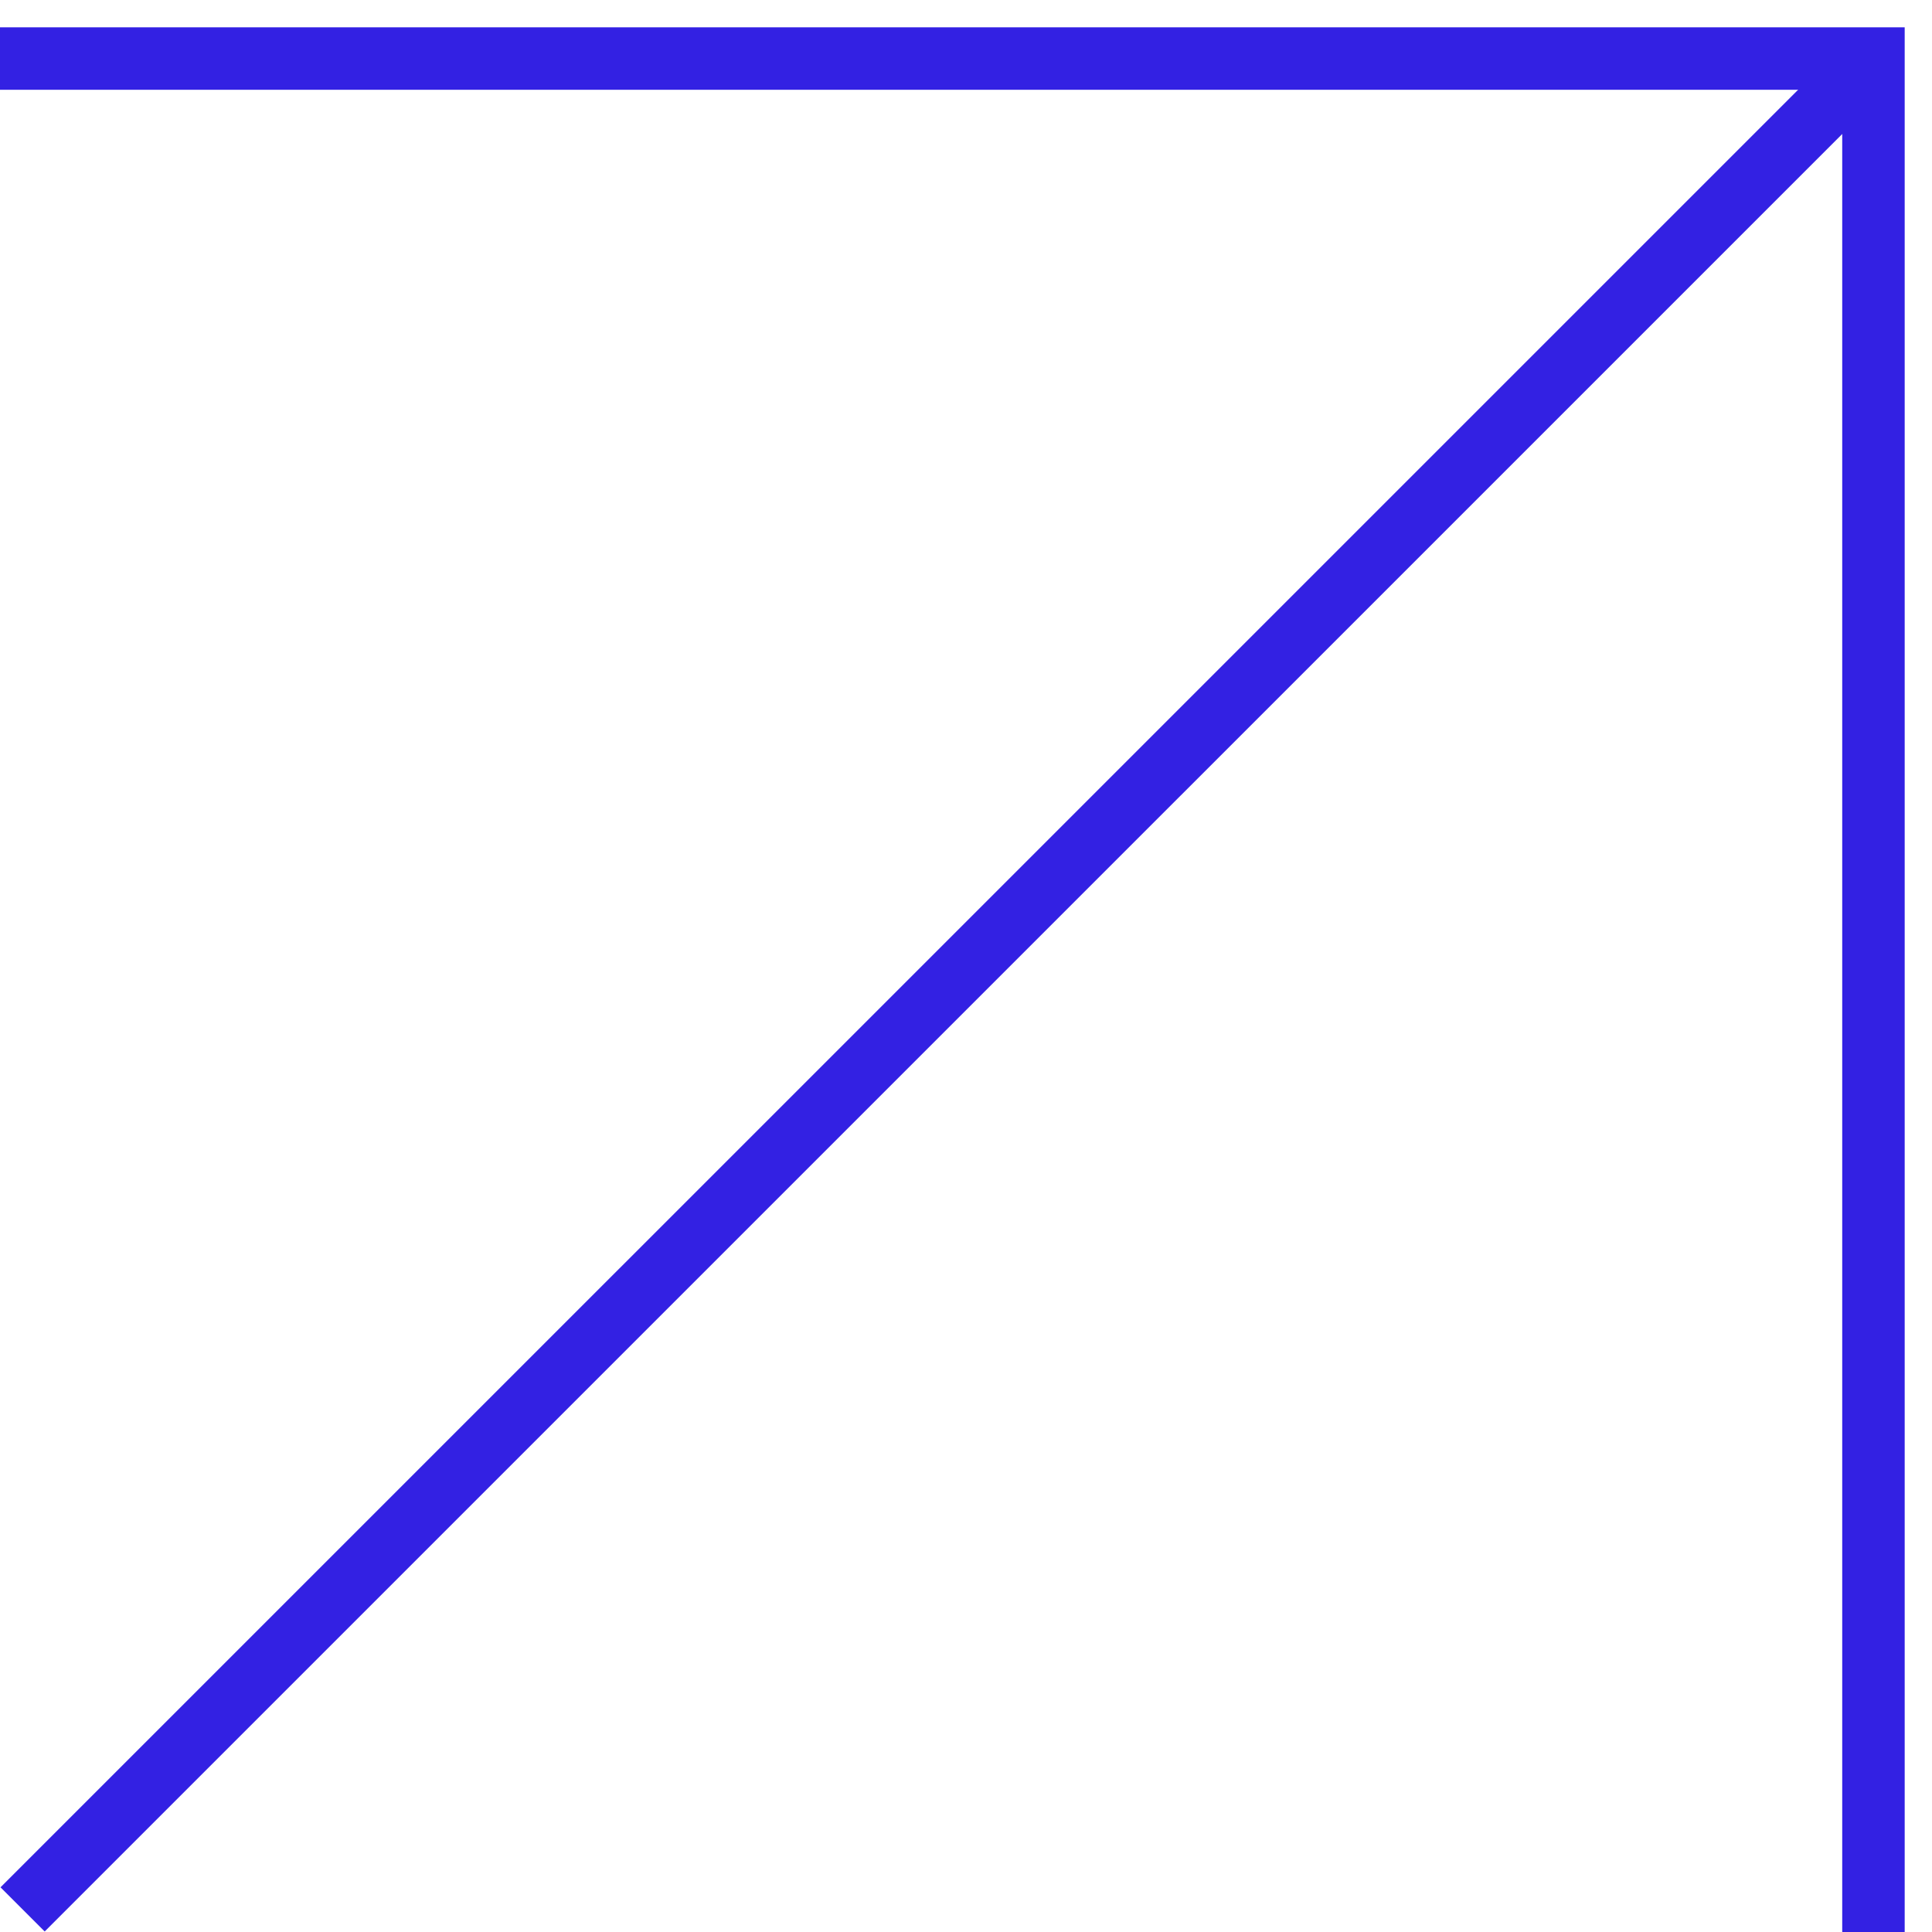 <?xml version="1.0" encoding="utf-8"?>
<svg xmlns="http://www.w3.org/2000/svg" fill="none" height="100%" overflow="visible" preserveAspectRatio="none" style="display: block;" viewBox="0 0 33 33" width="100%">
<g id="Arrow contain">
<path d="M-1.83588e-06 1L32 1L32 33" id="Rectangle 1532577976" stroke="#3321E3" stroke-width="1.067"/>
<path d="M0.386 32.614L31.919 1.082" id="Rectangle 1532577977" stroke="#3321E3" stroke-width="1.067"/>
</g>
</svg>